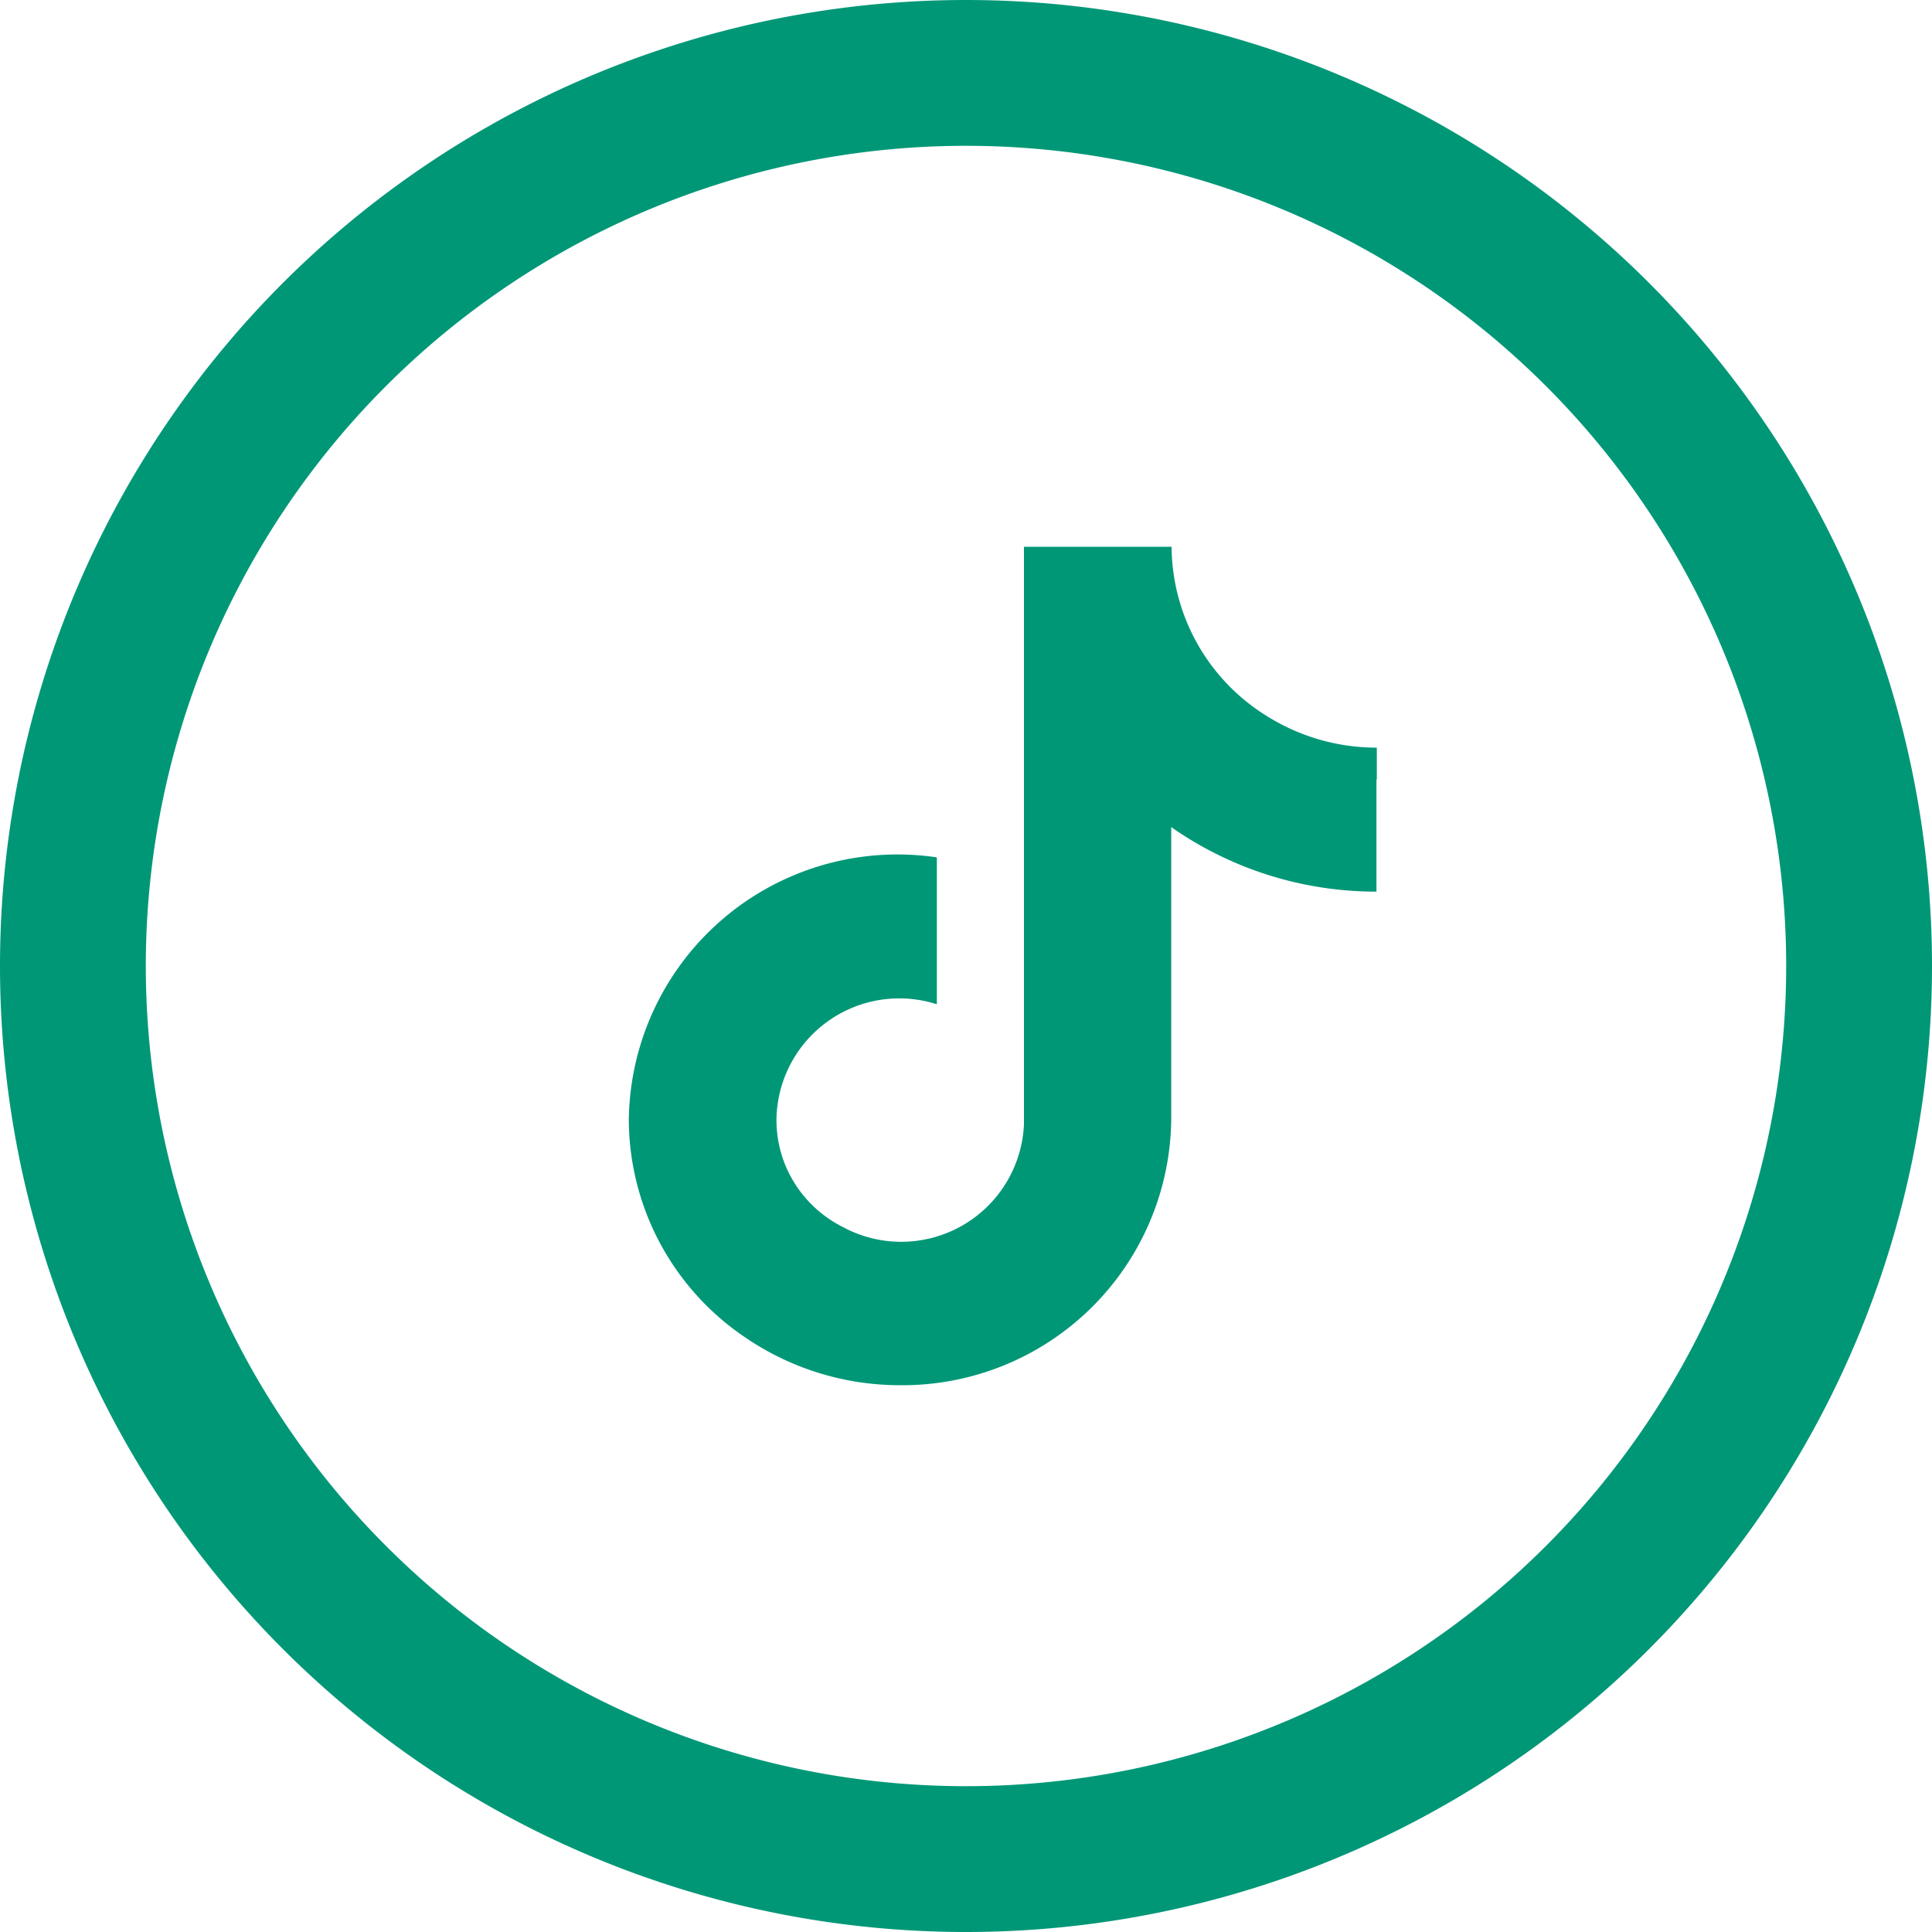 <svg xmlns="http://www.w3.org/2000/svg" viewBox="0 0 53 53">
	<path fill="#009777" d="M26.5 0a26.5 26.5 0 1 0 0 53 26.5 26.5 0 0 0 0-53Zm0 49a22.5 22.5 0 1 1 0-45 22.5 22.5 0 0 1 0 45Zm11.26-27.62v3.08a9.8 9.8 0 0 1-5.63-1.77v8.03A7.37 7.37 0 0 1 24.7 38a7.52 7.52 0 0 1-4.27-1.32 7.23 7.23 0 0 1-3.18-5.96 7.37 7.37 0 0 1 8.45-7.2v4.03a3.37 3.37 0 0 0-4.4 3.17c0 1.28.73 2.39 1.82 2.94a3.37 3.37 0 0 0 4.97-2.82V15h4.05a5.5 5.5 0 0 0 2.56 4.61c.89.57 1.94.9 3.07.9v.87Z"/>
</svg>